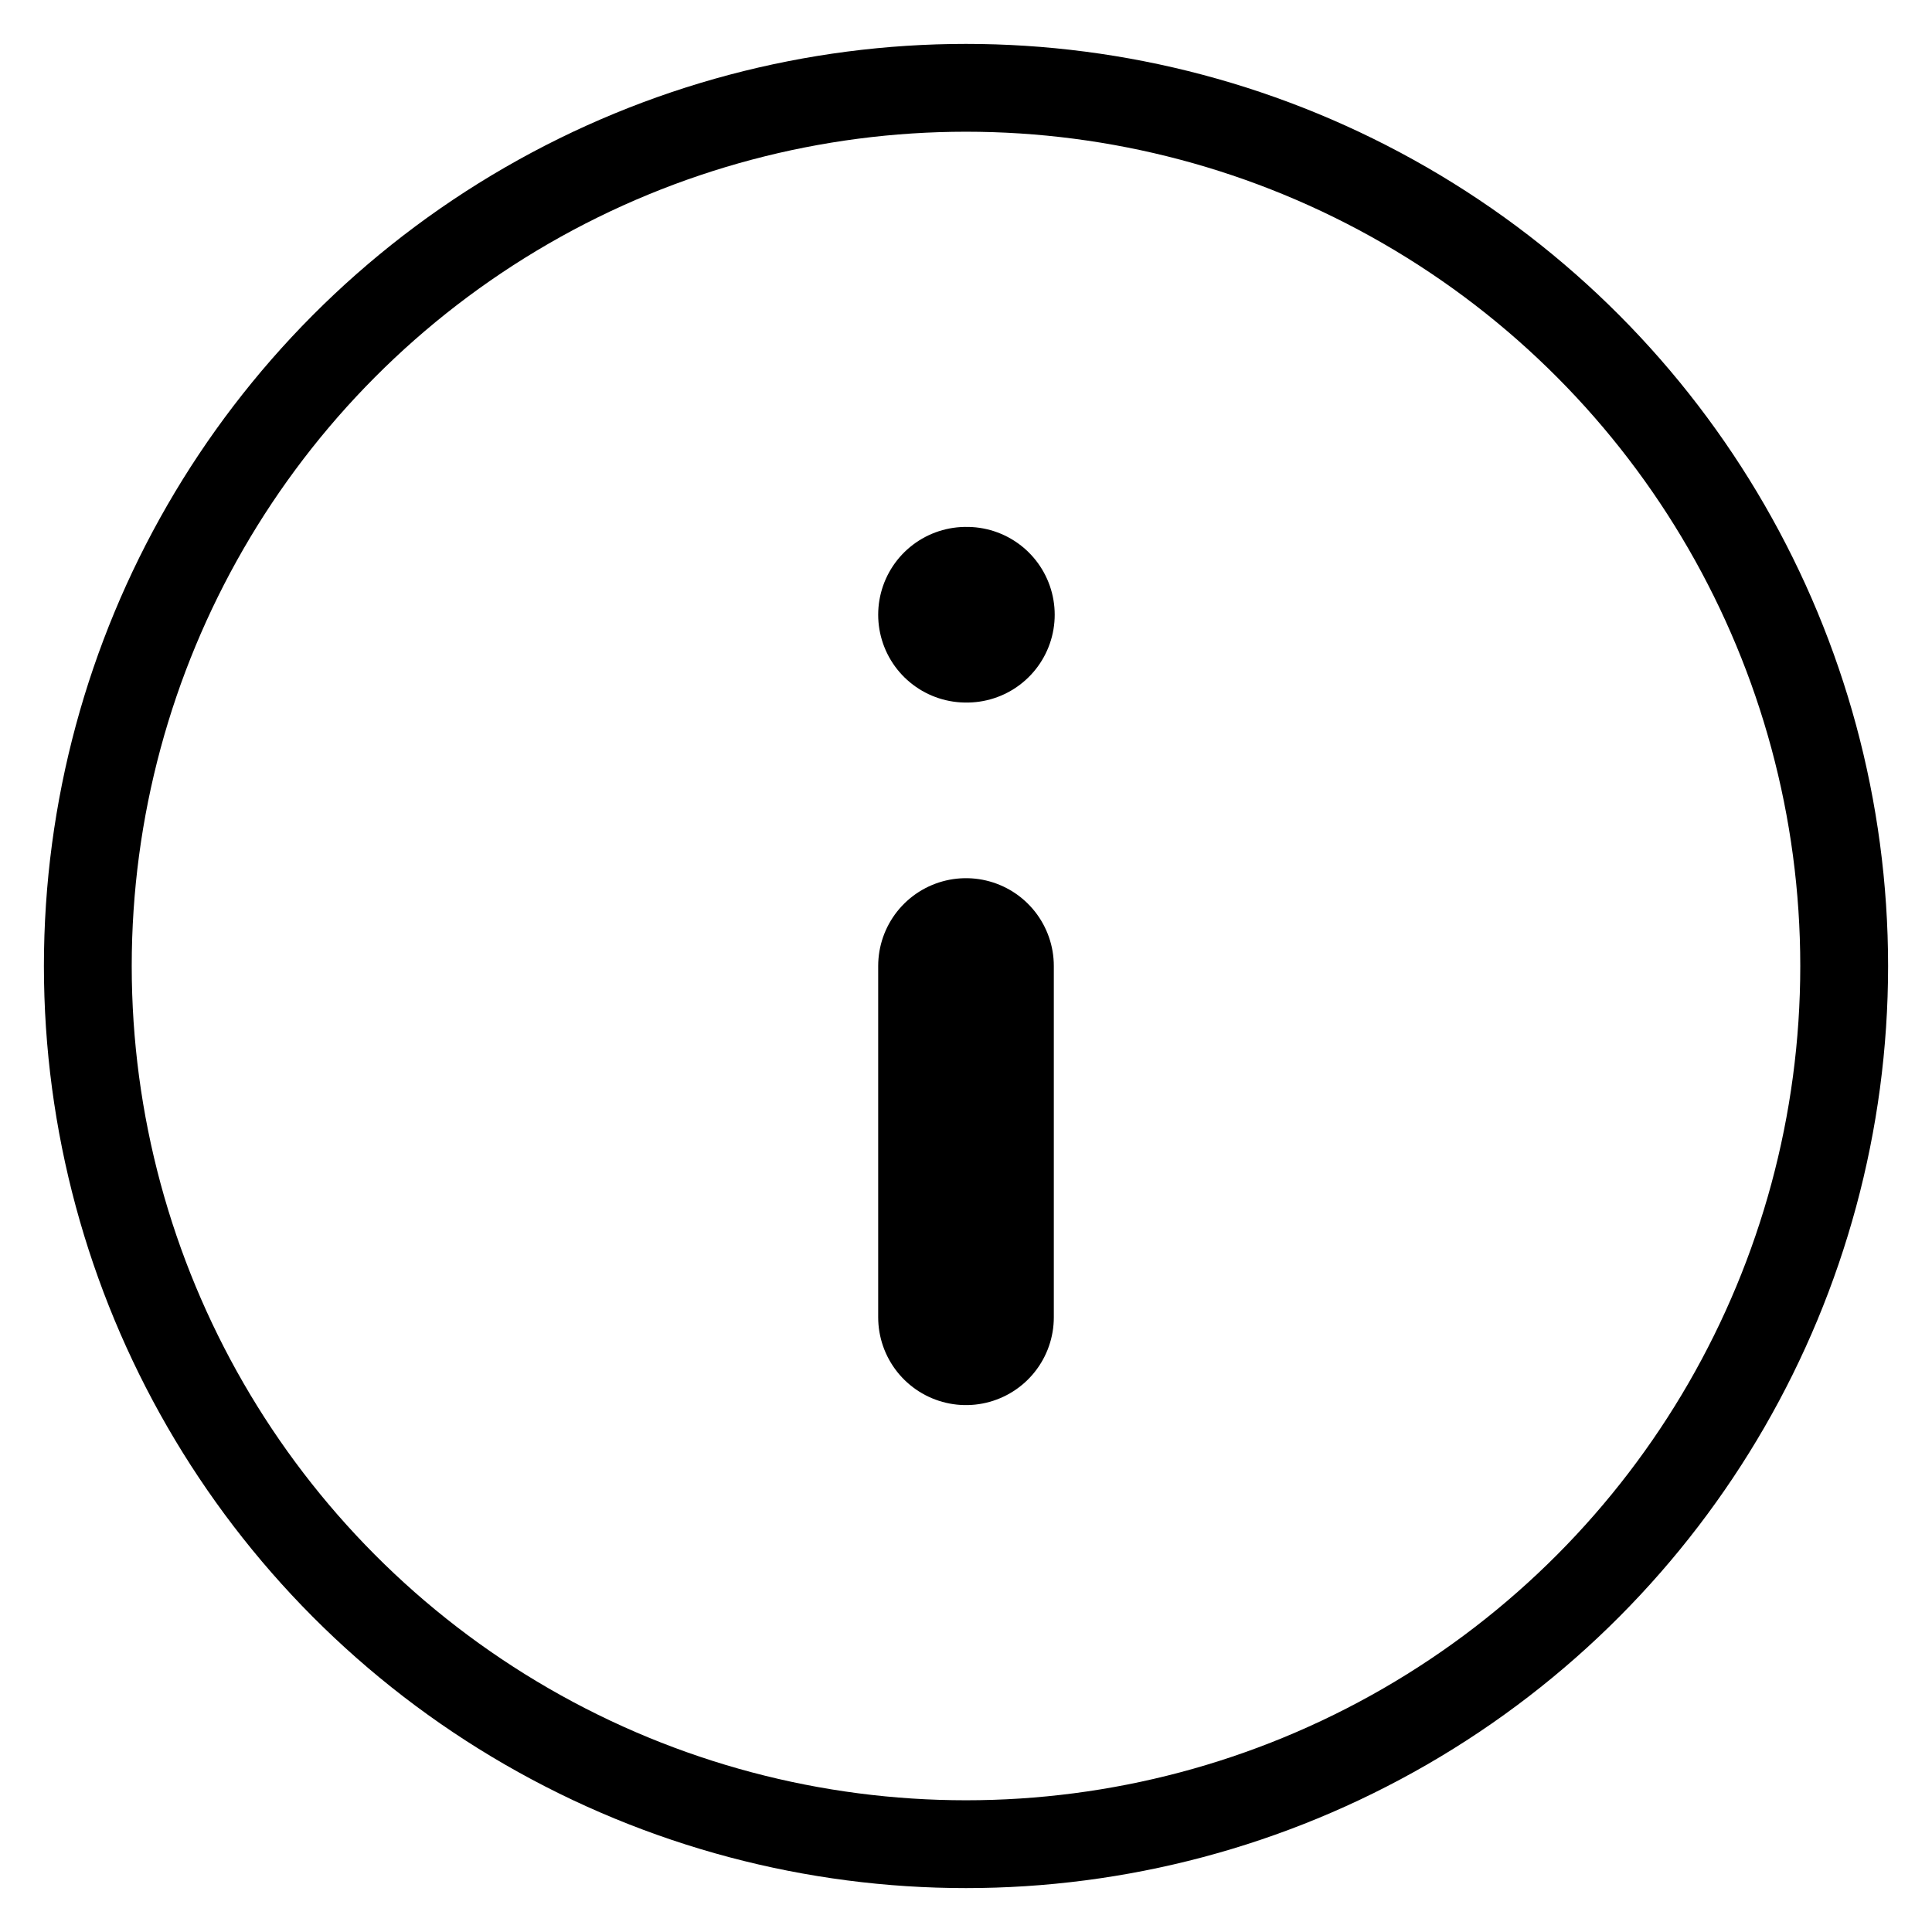 <?xml version="1.0" encoding="UTF-8"?>
<svg width="22px" height="22px" viewBox="0 0 22 22" version="1.1" xmlns="http://www.w3.org/2000/svg" xmlns:xlink="http://www.w3.org/1999/xlink">
    <title>info</title>
    <g id="Page-1" stroke="none" stroke-width="1" fill="none" fill-rule="evenodd" stroke-linecap="round" stroke-linejoin="round">
        <g id="help-icons" transform="translate(-67, -275)" stroke="#000000">
            <g id="info" transform="translate(68, 276)">
                <circle id="Oval" cx="10" cy="10" r="10"></circle>
                <line x1="10" y1="14" x2="10" y2="10" id="Path" stroke-width="2"></line>
                <line x1="10" y1="6" x2="10.01" y2="6" id="Path" stroke-width="2"></line>
            </g>
        </g>
    </g>
</svg>